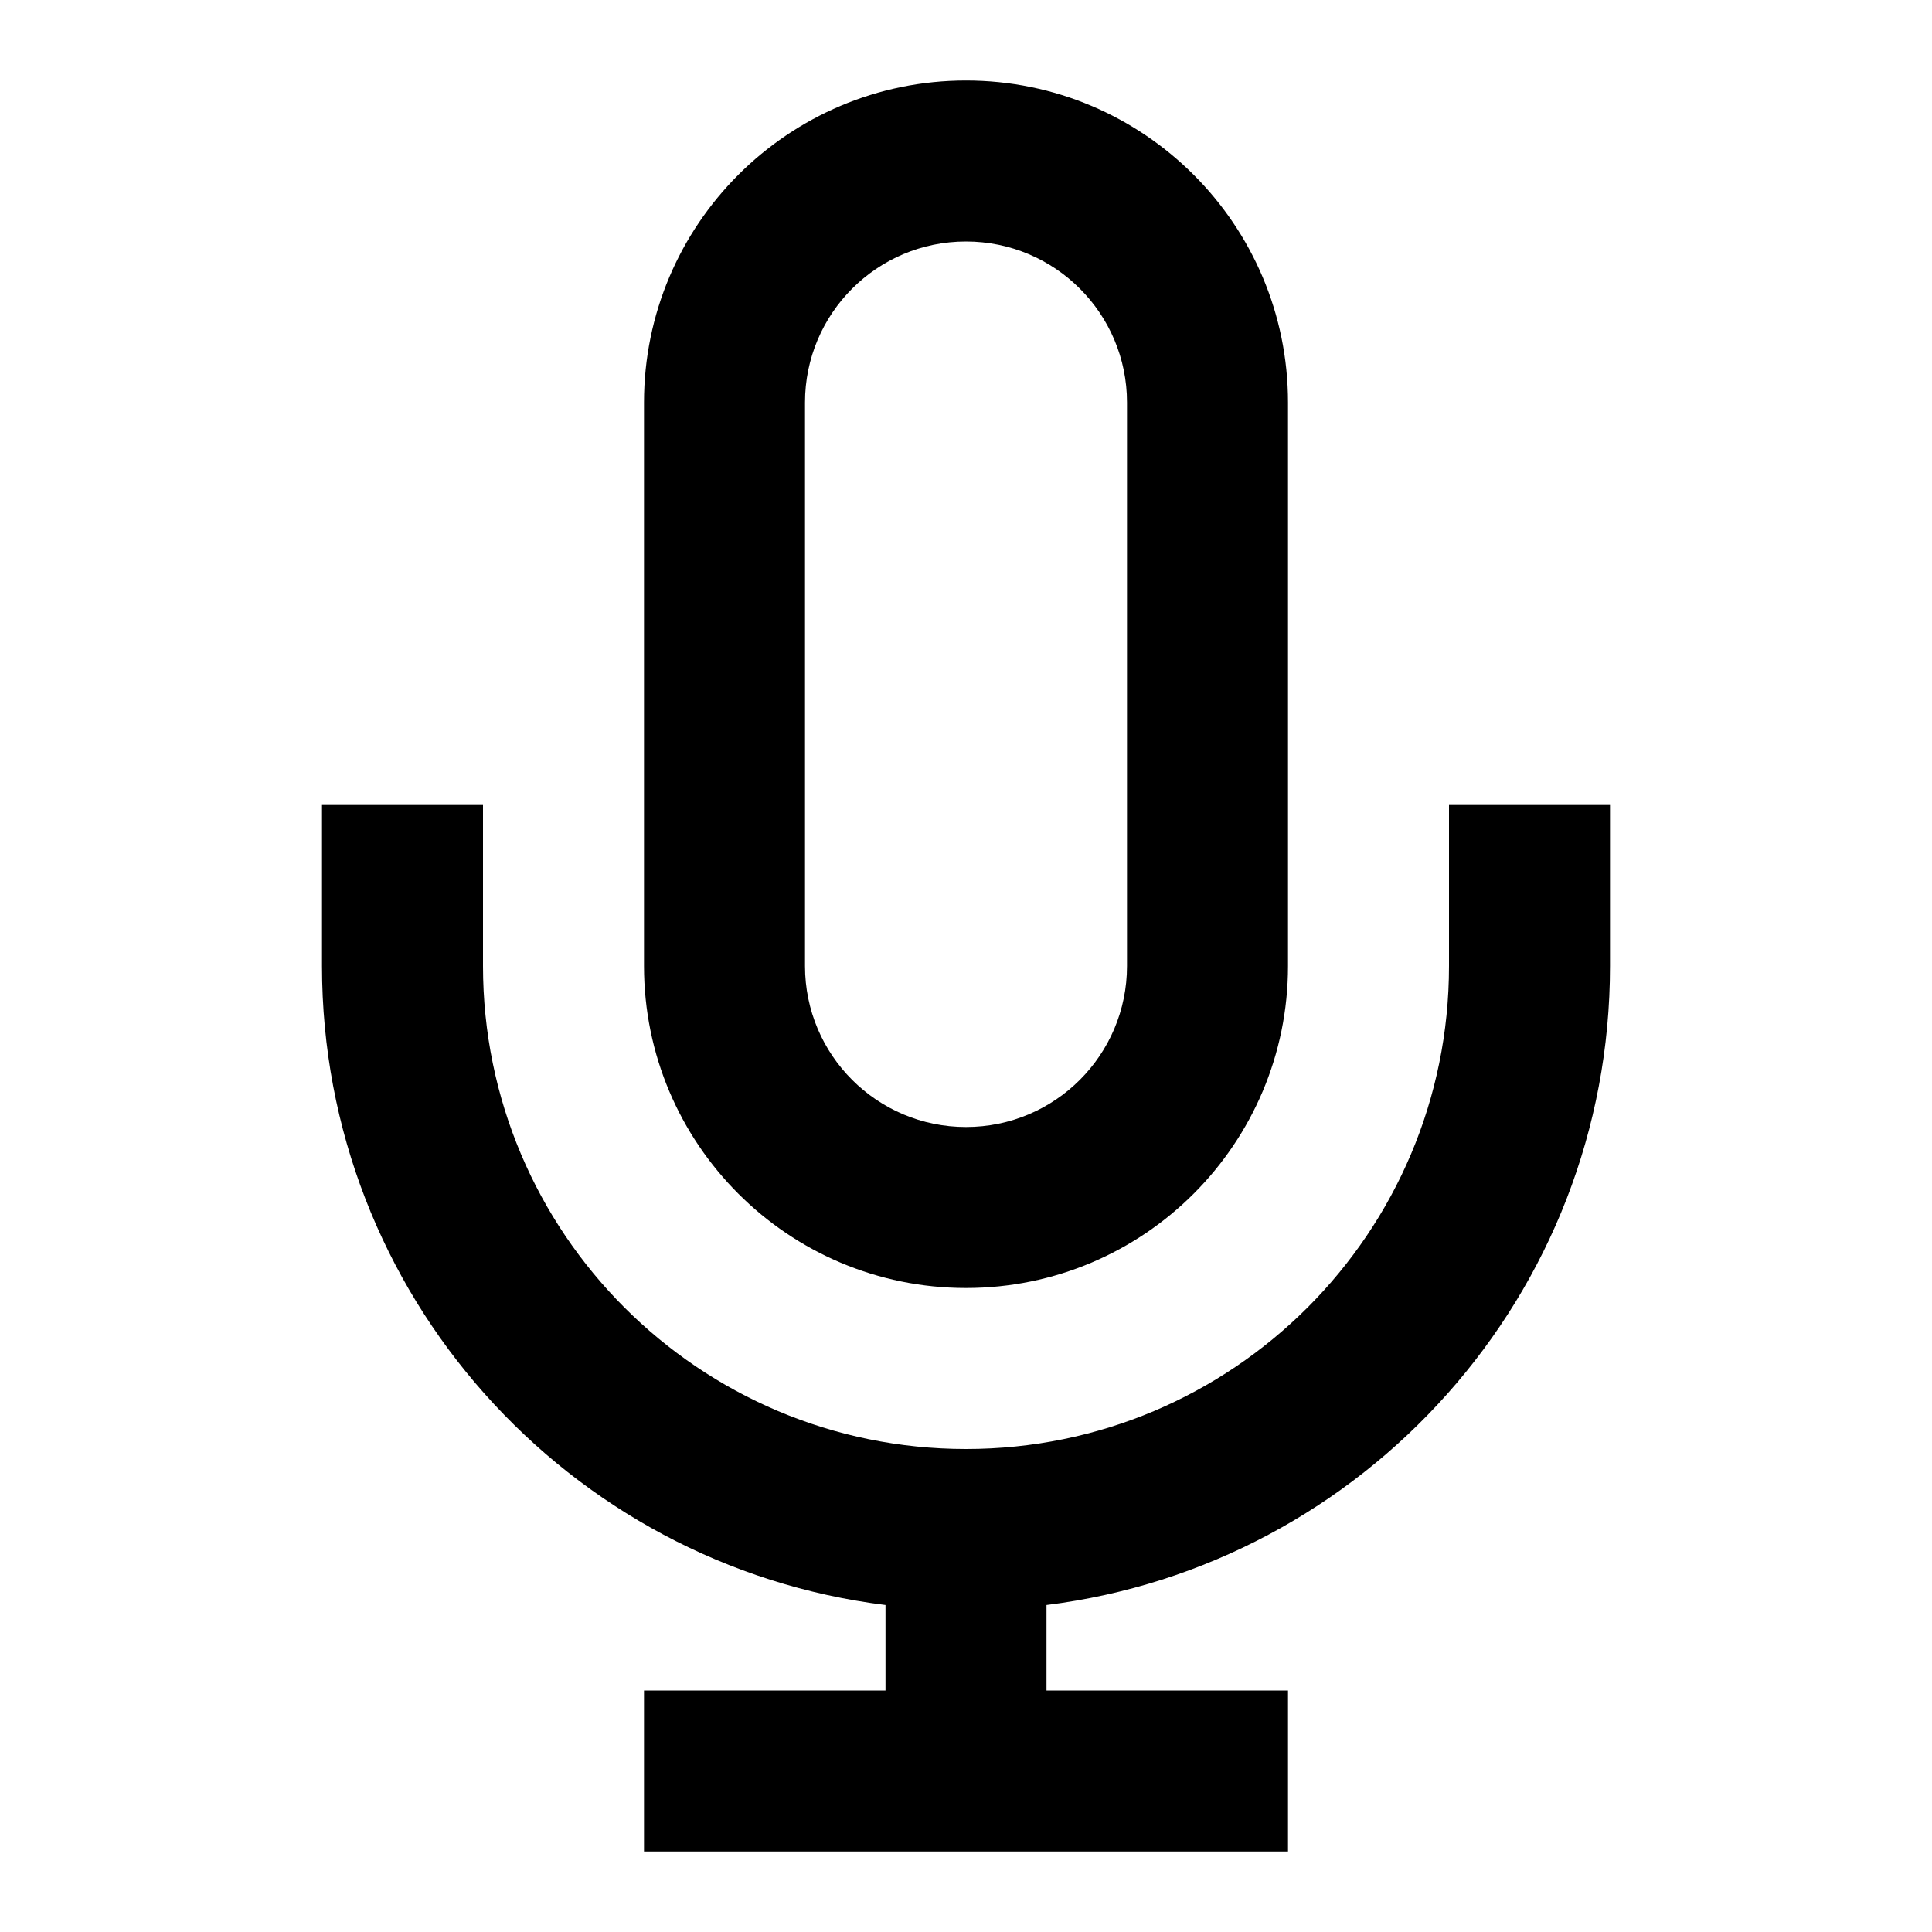 <?xml version="1.0" encoding="utf-8"?>
<svg fill="#000000" width="800px" height="800px" viewBox="0 0 24 24" xmlns="http://www.w3.org/2000/svg">
  <path fill-rule="evenodd" d="M13,19.938 L13,21 L16,21 L16,23 L8,23 L8,21 L11,21 L11,19.938 C7.054,19.446 4,16.08 4,12 L4,10 L6,10 L6,12 C6,15.314 8.686,18 12,18 C15.314,18 18,15.314 18,12 L18,10 L20,10 L20,12 C20,16.08 16.946,19.446 13,19.938 Z M12,1 C14.209,1 16,2.791 16,5 L16,12 C16,14.209 14.209,16 12,16 C9.791,16 8,14.209 8,12 L8,5 C8,2.791 9.791,1 12,1 Z M12,3 C10.895,3 10,3.895 10,5 L10,12 C10,13.105 10.895,14 12,14 C13.105,14 14,13.105 14,12 L14,5 C14,3.895 13.105,3 12,3 Z"/>
</svg>